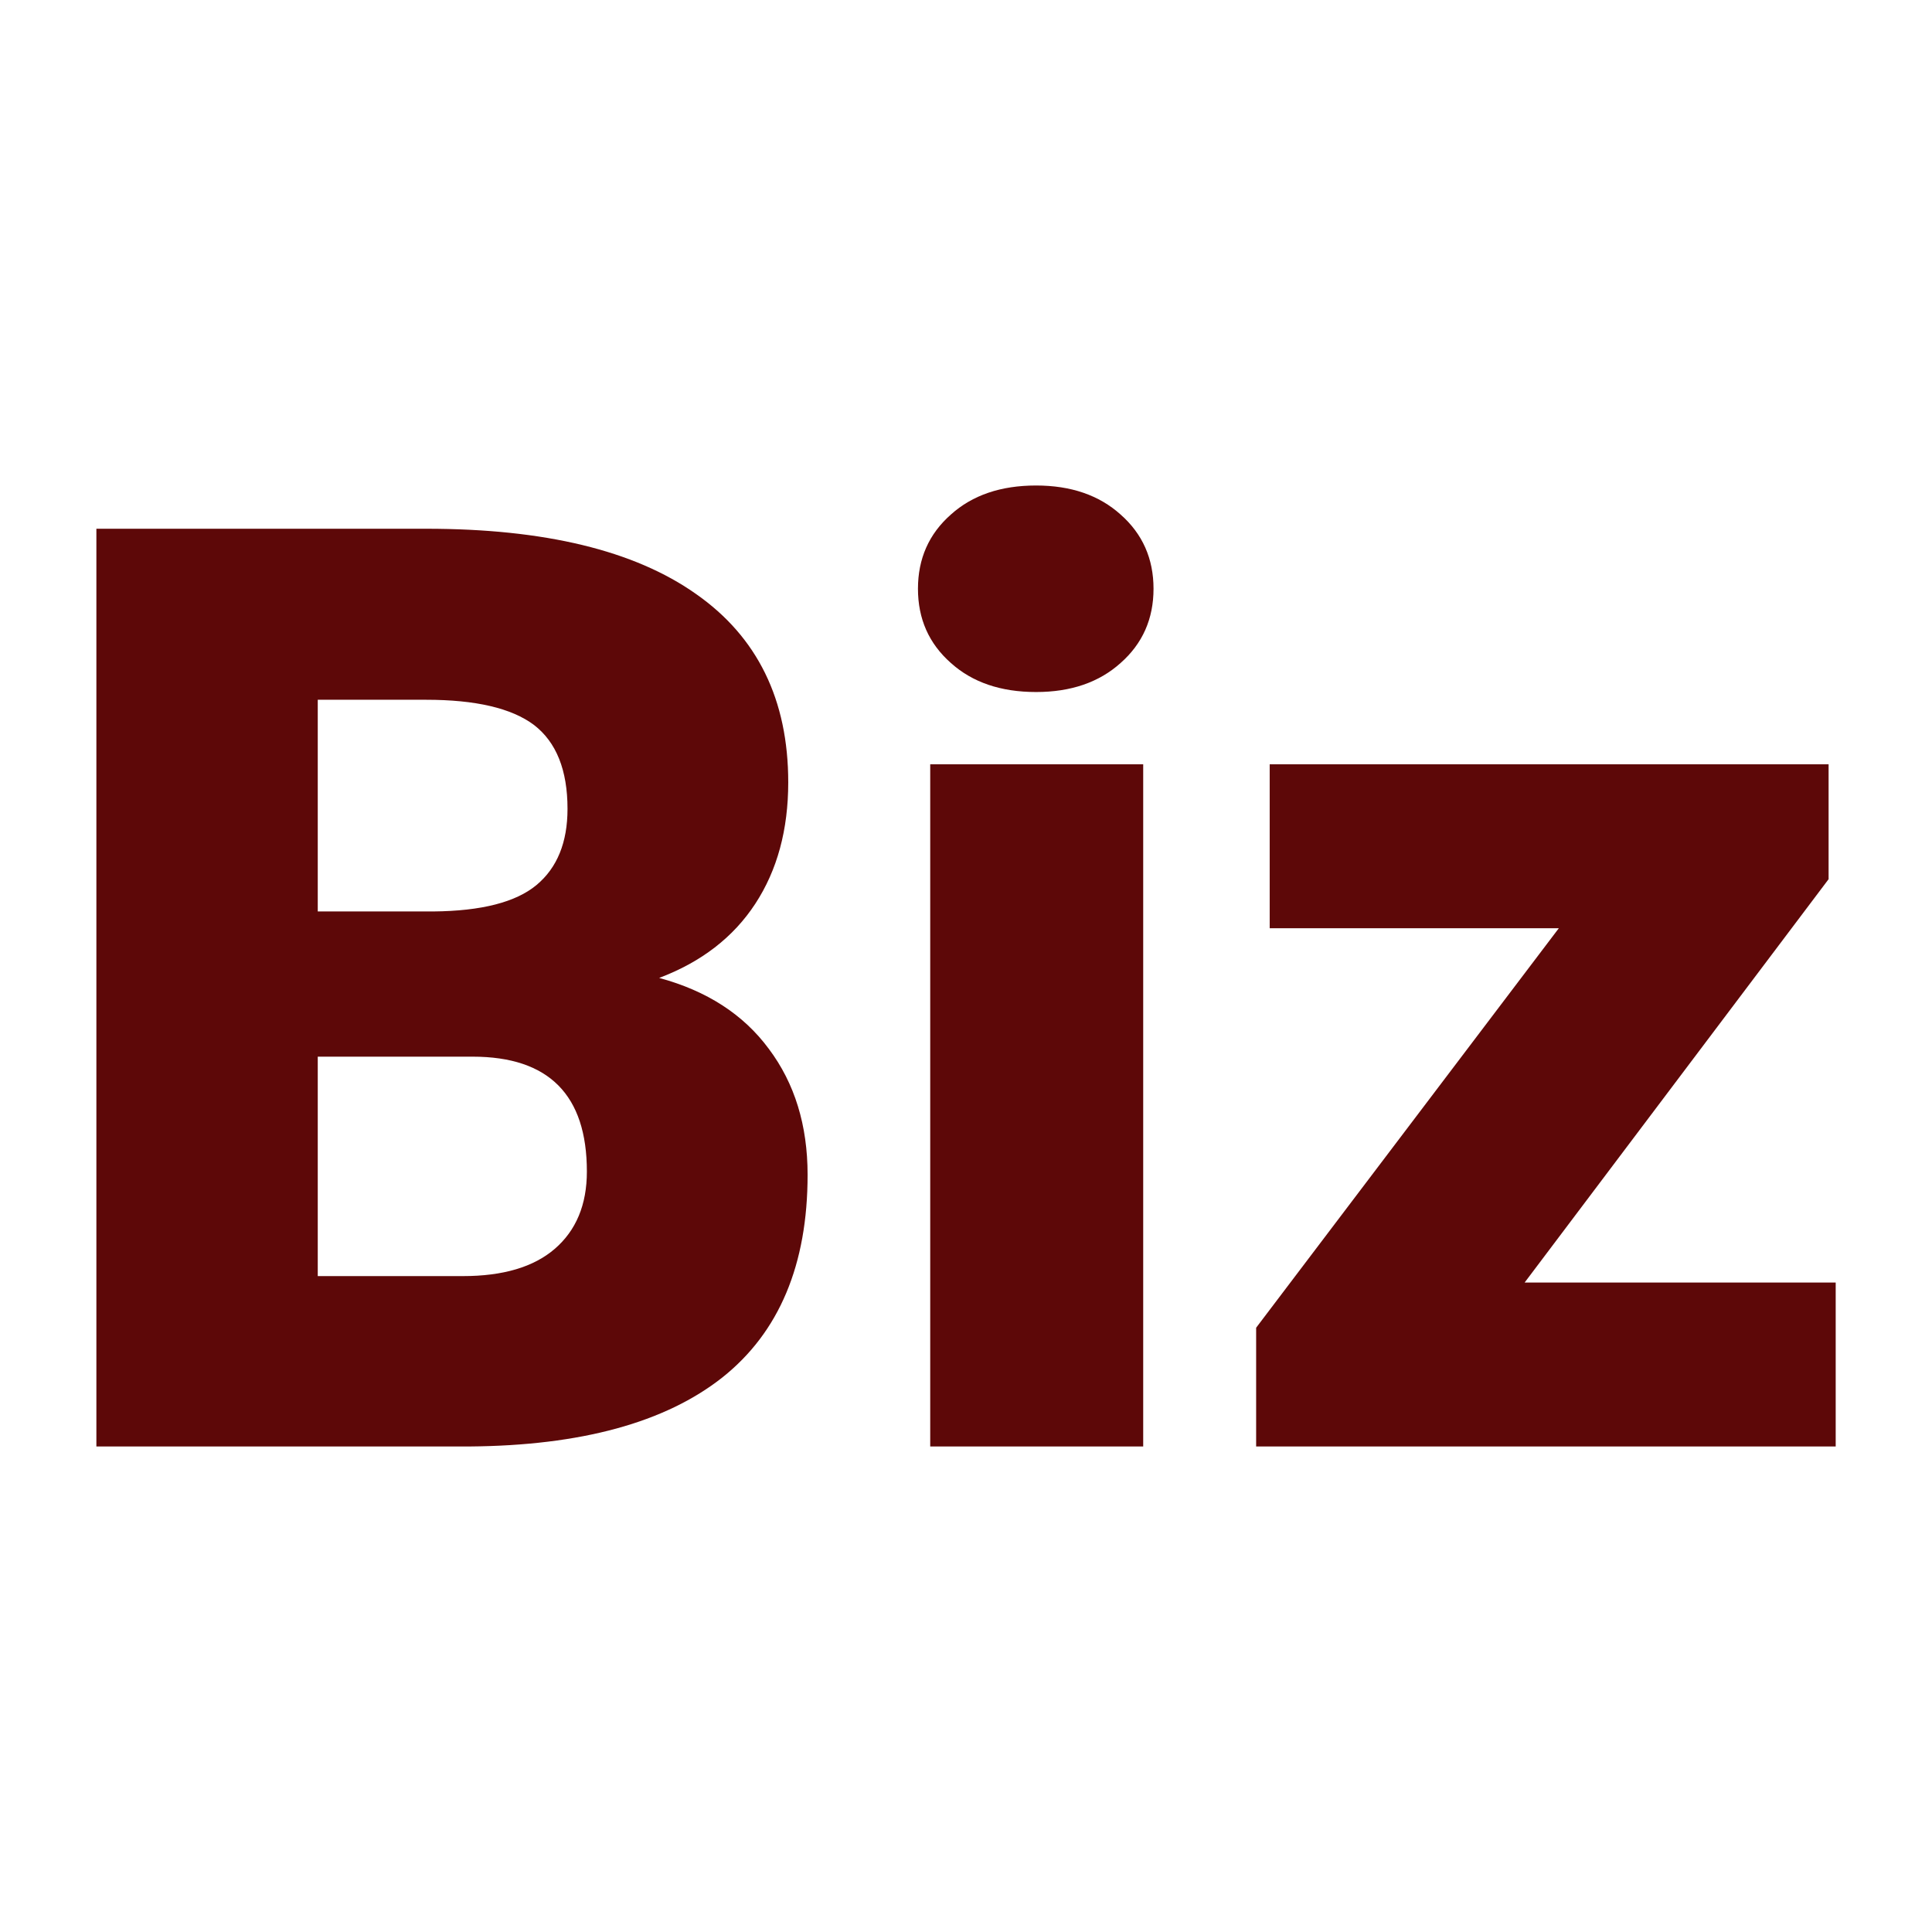<svg xmlns="http://www.w3.org/2000/svg" version="1.1" xmlns:xlink="http://www.w3.org/1999/xlink" viewBox="0 0 200 200"><rect width="200" height="200" fill="url('#gradient')"></rect><defs><linearGradient id="gradient" gradientTransform="rotate(45 0.5 0.5)"><stop offset="0%" stop-color="#ffffff"></stop><stop offset="100%" stop-color="#ffffff"></stop></linearGradient></defs><g><g fill="#5d0808" transform="matrix(6.681,0,0,6.681,2.829,149.739)" stroke="#aade39" stroke-width="0"><path d="M6.85 0L1.07 0L1.07-14.22L6.18-14.22Q8.93-14.22 10.36-13.21Q11.79-12.21 11.79-10.29L11.79-10.29Q11.79-9.19 11.28-8.41Q10.77-7.63 9.79-7.26L9.79-7.26Q10.90-6.96 11.49-6.16Q12.09-5.36 12.09-4.21L12.09-4.21Q12.09-2.12 10.77-1.07Q9.44-0.02 6.85 0L6.85 0ZM6.90-6.04L4.50-6.04L4.50-2.64L6.75-2.64Q7.68-2.64 8.17-3.06Q8.67-3.49 8.67-4.26L8.67-4.26Q8.67-6.04 6.90-6.04L6.90-6.04ZM4.50-11.57L4.50-8.29L6.29-8.29Q7.41-8.30 7.89-8.70Q8.37-9.10 8.37-9.88L8.37-9.88Q8.37-10.78 7.85-11.18Q7.33-11.57 6.18-11.57L6.18-11.57L4.50-11.57ZM17.29-10.57L17.29 0L13.99 0L13.99-10.57L17.29-10.57ZM13.80-13.29L13.80-13.29Q13.80-13.99 14.31-14.44Q14.81-14.89 15.63-14.89Q16.44-14.89 16.94-14.44Q17.45-13.99 17.45-13.29Q17.45-12.59 16.94-12.14Q16.44-11.69 15.63-11.69Q14.81-11.69 14.31-12.14Q13.80-12.59 13.80-13.29ZM27.91-8.79L23.20-2.54L28.02-2.54L28.02 0L19.04 0L19.04-1.84L23.73-8.03L19.25-8.03L19.25-10.57L27.91-10.57L27.91-8.79Z"></path></g></g></svg>